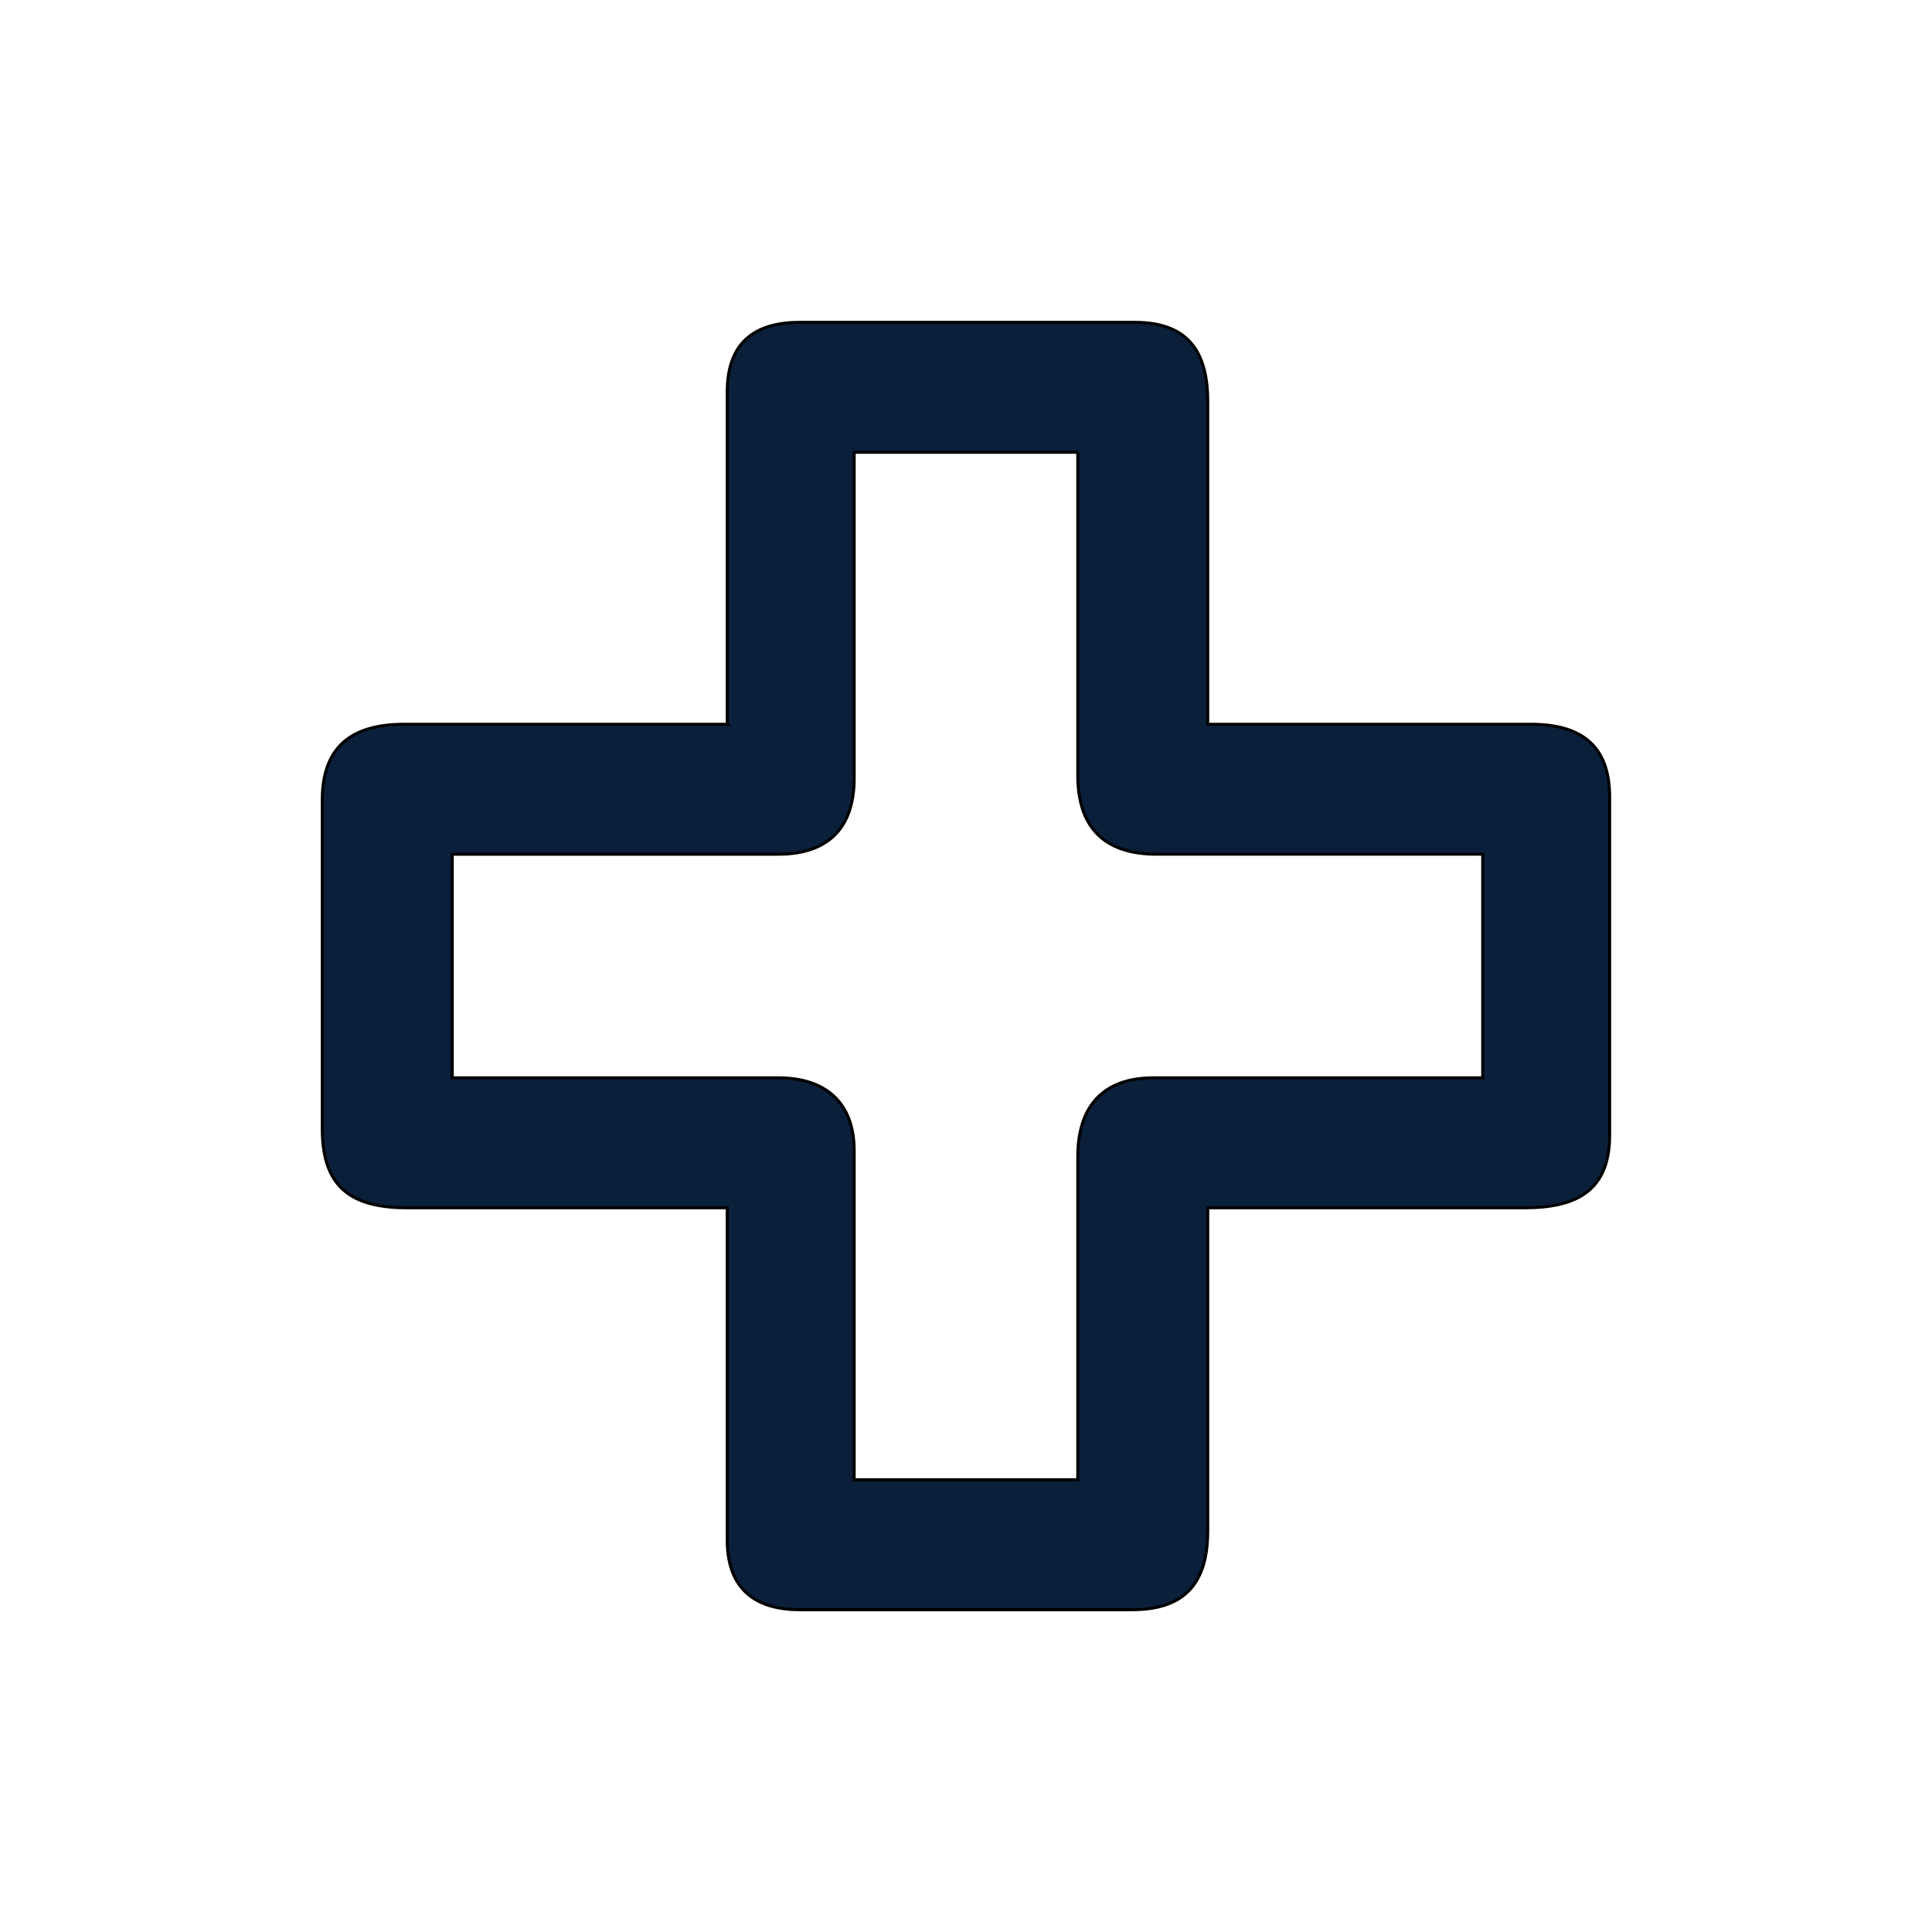 <?xml version="1.0" encoding="UTF-8"?>
<svg width="100" height="100" version="1.1" viewBox="0 0 312.5 312.5" xmlns="http://www.w3.org/2000/svg">
 <path id="Seleção" d="m117.63 117.15v-53.768c0.01-7.738 4.165-11.233 11.731-11.242h54.257c8.432 0.015 11.717 4.653 11.731 12.709v52.302h52.302c7.997 0.015 12.694 3.348 12.709 11.731v54.746c-0.015 9.038-5.445 11.717-13.686 11.731h-51.324v52.302c-0.015 8.349-3.651 12.694-12.22 12.709h-53.768c-7.454-0.01-11.717-3.578-11.731-11.242v-53.768h-51.813c-8.97-0.015-13.672-3.29-13.686-12.709v-53.279c0.015-8.71 4.888-12.205 13.198-12.22h52.302zm56.701-43.992h-36.171v52.79c-0.015 7.982-4.238 12.205-12.22 12.22h-52.79v36.171h52.79c7.552 0.01 12.205 3.979 12.22 11.731v53.279h36.171v-52.302c0.015-8.026 4.023-12.694 12.22-12.709h53.279v-36.171h-52.79c-8.422-0.015-12.694-4.336-12.709-12.709v-52.302z" fill="#0a1f3a" stroke="#000" stroke-width=".489"/>
</svg>
